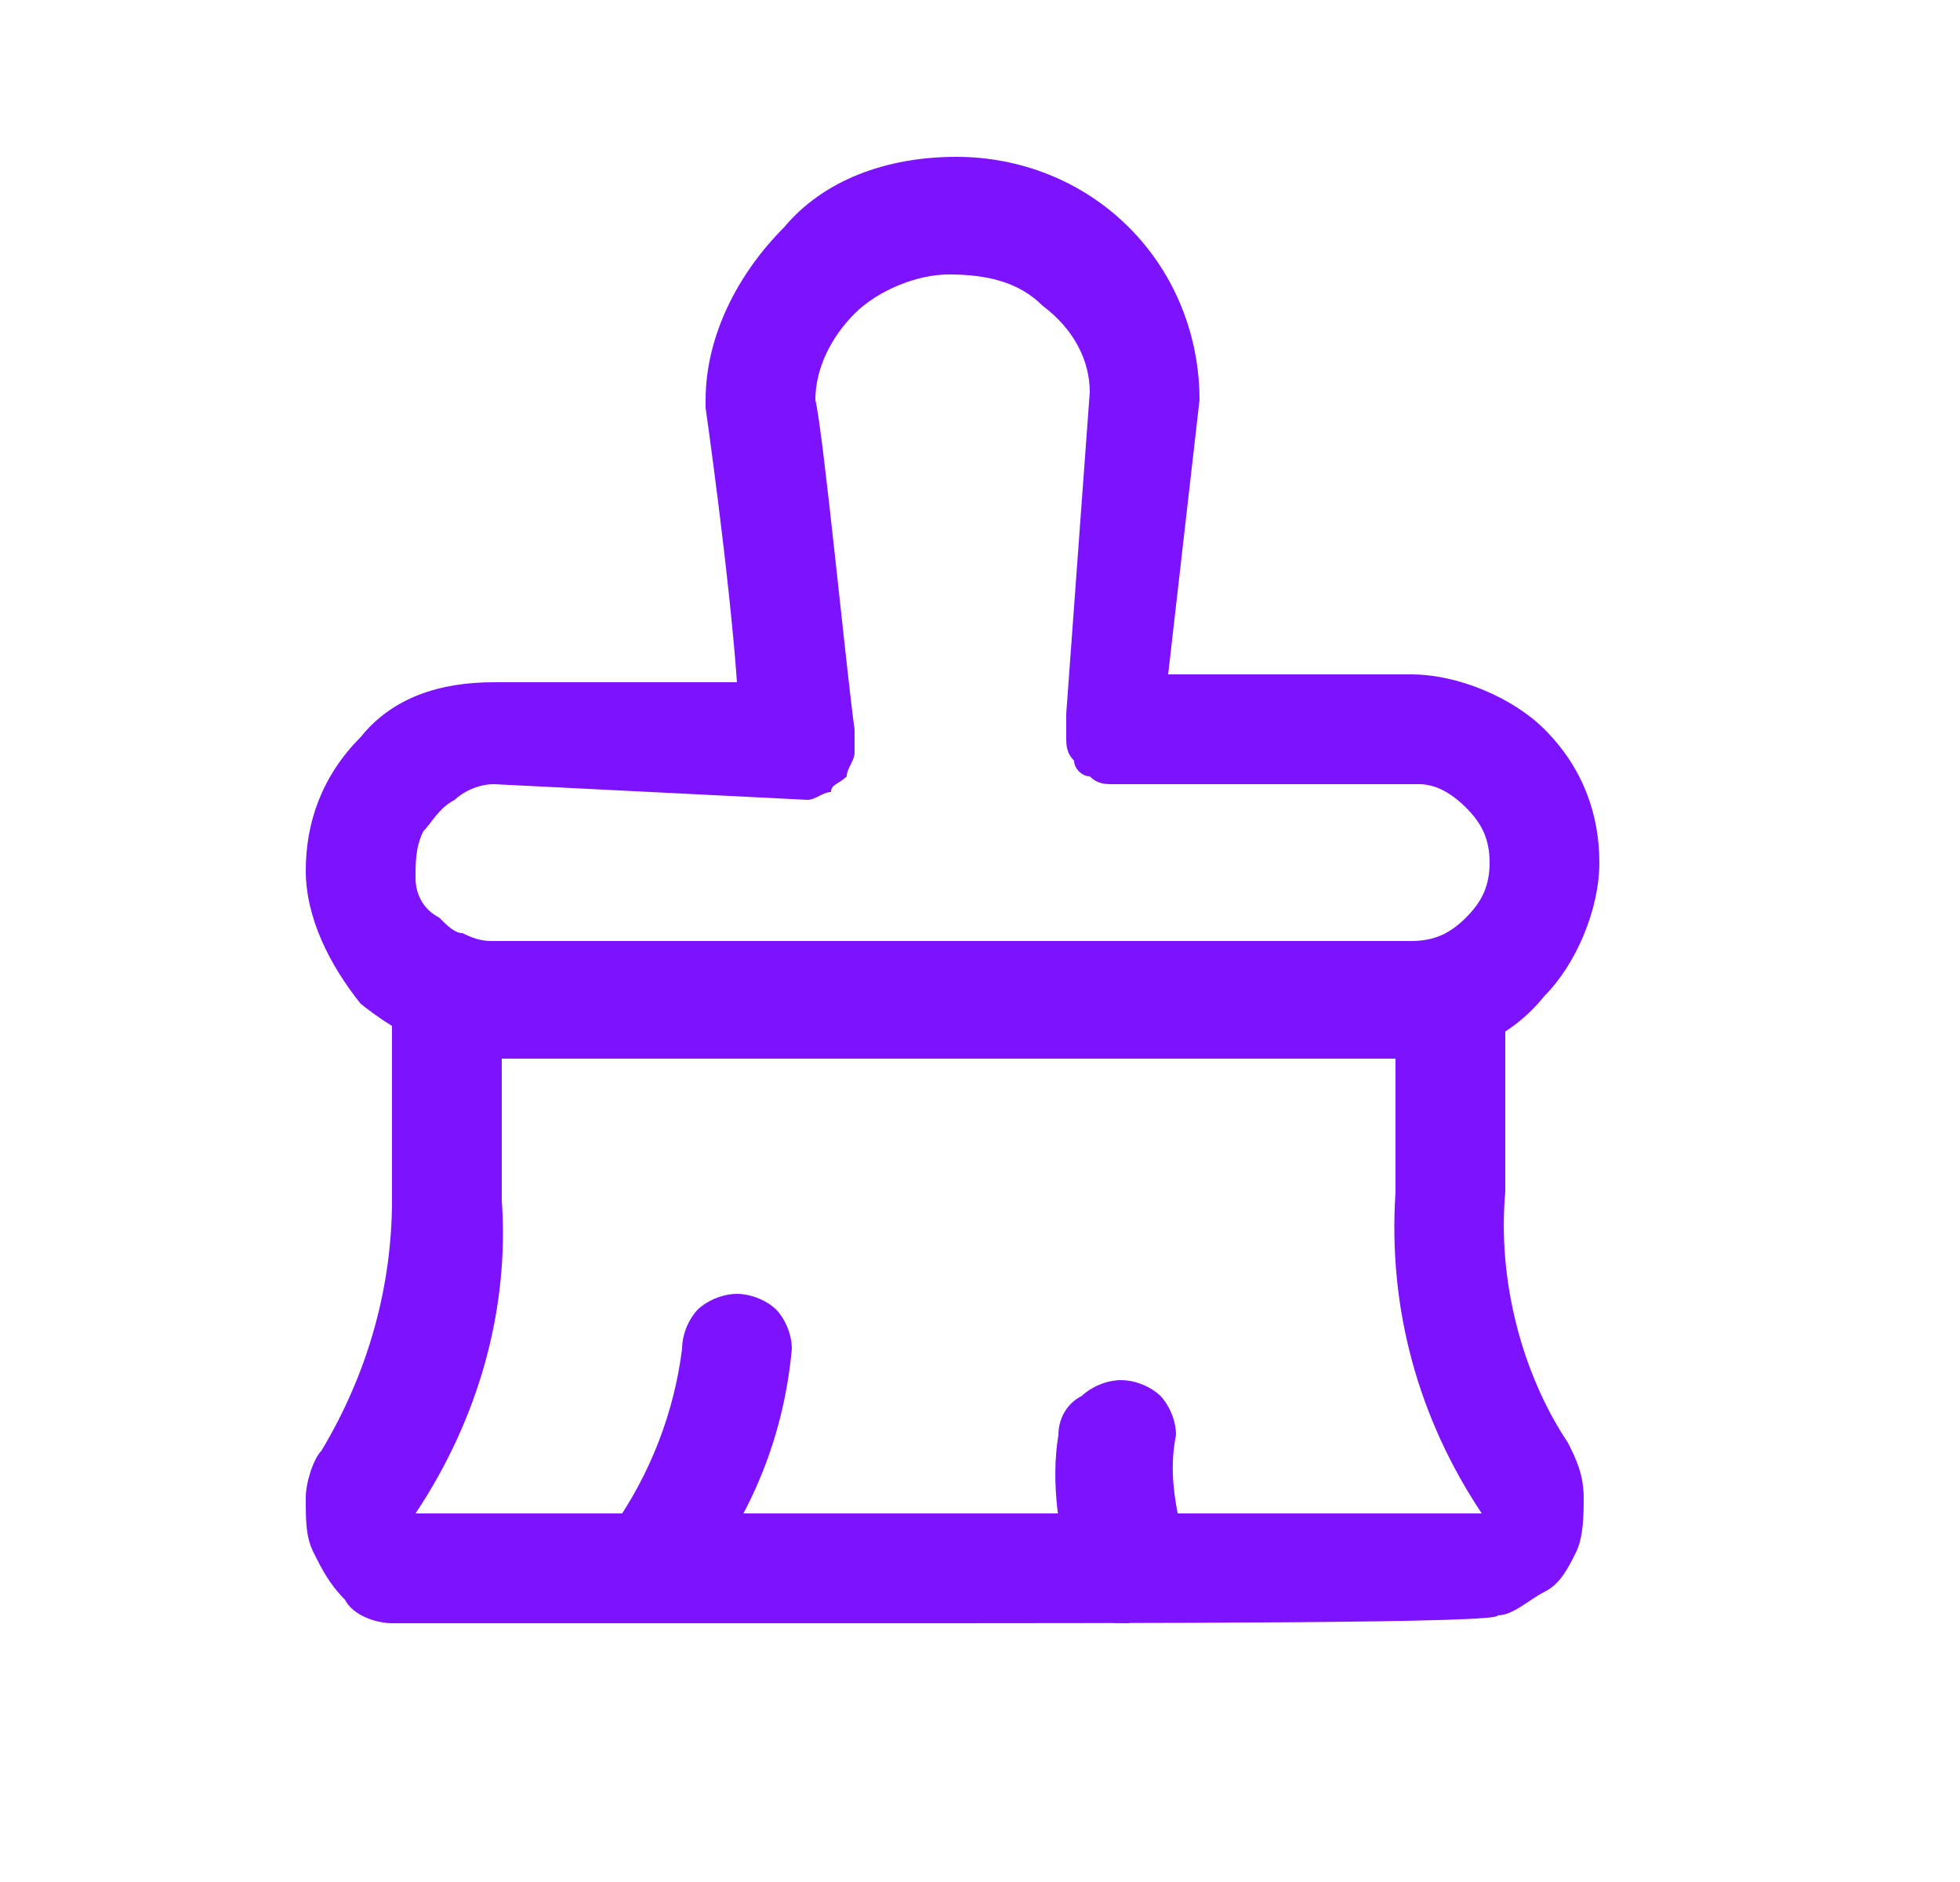 <?xml version="1.0" encoding="utf-8"?>
<!-- Generator: Adobe Illustrator 28.2.0, SVG Export Plug-In . SVG Version: 6.00 Build 0)  -->
<svg version="1.1" id="Layer_1" xmlns="http://www.w3.org/2000/svg" xmlns:xlink="http://www.w3.org/1999/xlink" x="0px" y="0px"
	 viewBox="0 0 25 24" style="enable-background:new 0 0 25 24;" xml:space="preserve">
<style type="text/css">
	.st0{fill:#7D12FF;}
</style>
<g>
	<path class="st0" d="M18,13.5H6.3c-0.6,0-1.2-0.3-1.7-0.7c-0.4-0.5-0.7-1.1-0.7-1.7c0-0.6,0.2-1.2,0.7-1.7c0.4-0.5,1-0.7,1.7-0.7
		h3.1C9.3,7.3,9,5.2,9,5.2c0,0,0-0.1,0-0.1C9,4.3,9.4,3.5,10,2.9C10.5,2.3,11.3,2,12.2,2c0.8,0,1.6,0.3,2.2,0.9
		c0.6,0.6,0.9,1.4,0.9,2.2l-0.4,3.5l3.1,0c0.6,0,1.3,0.3,1.7,0.7c0.5,0.5,0.7,1.1,0.7,1.7c0,0.6-0.3,1.3-0.7,1.7
		C19.3,13.2,18.7,13.5,18,13.5L18,13.5z M6.3,10c-0.2,0-0.4,0.1-0.5,0.2c-0.2,0.1-0.3,0.3-0.4,0.4c-0.1,0.2-0.1,0.4-0.1,0.6
		c0,0.2,0.1,0.4,0.3,0.5c0.1,0.1,0.2,0.2,0.3,0.2C6.1,12,6.2,12,6.3,12H18c0.3,0,0.5-0.1,0.7-0.3c0.2-0.2,0.3-0.4,0.3-0.7
		c0-0.3-0.1-0.5-0.3-0.7S18.3,10,18.1,10l-3.9,0c-0.1,0-0.2,0-0.3-0.1c-0.1,0-0.2-0.1-0.2-0.2c-0.1-0.1-0.1-0.2-0.1-0.3
		c0-0.1,0-0.2,0-0.3L13.9,5c0-0.4-0.2-0.8-0.6-1.1c-0.3-0.3-0.7-0.4-1.2-0.4c-0.4,0-0.9,0.2-1.2,0.5c-0.3,0.3-0.5,0.7-0.5,1.1
		c0.1,0.4,0.4,3.5,0.5,4.2c0,0.1,0,0.2,0,0.3c0,0.1-0.1,0.2-0.1,0.3c-0.1,0.1-0.2,0.1-0.2,0.2c-0.1,0-0.2,0.1-0.3,0.1L6.3,10z"/>
	<path class="st0" d="M10.8,20.7c-3,0-5.7,0-5.8,0c-0.2,0-0.5-0.1-0.6-0.3C4.2,20.2,4.1,20,4,19.8c-0.1-0.2-0.1-0.4-0.1-0.7
		c0-0.2,0.1-0.5,0.2-0.6c0.6-1,0.9-2.1,0.9-3.2v-2.3c0-0.2,0.1-0.4,0.2-0.5c0.1-0.1,0.3-0.2,0.5-0.2s0.4,0.1,0.5,0.2
		c0.1,0.1,0.2,0.3,0.2,0.5v2.3c0.1,1.4-0.3,2.8-1.1,4v0c1.4,0,12.3,0,13.6,0c-0.8-1.2-1.2-2.6-1.1-4.1v-2.3c0-0.2,0.1-0.4,0.2-0.5
		c0.1-0.1,0.3-0.2,0.5-0.2c0.2,0,0.4,0.1,0.5,0.2c0.1,0.1,0.2,0.3,0.2,0.5v2.3c-0.1,1.1,0.2,2.3,0.8,3.2c0.1,0.2,0.2,0.4,0.2,0.7
		c0,0.2,0,0.5-0.1,0.7c-0.1,0.2-0.2,0.4-0.4,0.5c-0.2,0.1-0.4,0.3-0.6,0.3C19.2,20.7,14.8,20.7,10.8,20.7z"/>
	<path class="st0" d="M8.4,20.7c-0.1,0-0.3,0-0.4-0.1c-0.1-0.1-0.1-0.1-0.2-0.2c-0.1-0.1-0.1-0.2-0.1-0.3c0-0.1,0-0.2,0-0.3
		c0-0.1,0.1-0.2,0.1-0.3c0.5-0.7,0.8-1.5,0.9-2.3c0-0.2,0.1-0.4,0.2-0.5c0.1-0.1,0.3-0.2,0.5-0.2c0.2,0,0.4,0.1,0.5,0.2
		c0.1,0.1,0.2,0.3,0.2,0.5c-0.1,1.1-0.5,2.1-1.2,3c-0.1,0.1-0.2,0.2-0.3,0.2C8.6,20.6,8.5,20.7,8.4,20.7z"/>
	<path class="st0" d="M14.4,20.7c-0.2,0-0.3,0-0.4-0.1c-0.1-0.1-0.2-0.2-0.3-0.4c-0.2-0.6-0.3-1.3-0.2-1.9c0-0.2,0.1-0.4,0.3-0.5
		c0.1-0.1,0.3-0.2,0.5-0.2c0.2,0,0.4,0.1,0.5,0.2c0.1,0.1,0.2,0.3,0.2,0.5c-0.1,0.5,0,0.9,0.1,1.4c0,0.1,0,0.2,0,0.3
		c0,0.1,0,0.2-0.1,0.3c0,0.1-0.1,0.2-0.2,0.2c-0.1,0.1-0.2,0.1-0.2,0.1C14.5,20.6,14.4,20.7,14.4,20.7z"/>
</g>
</svg>
